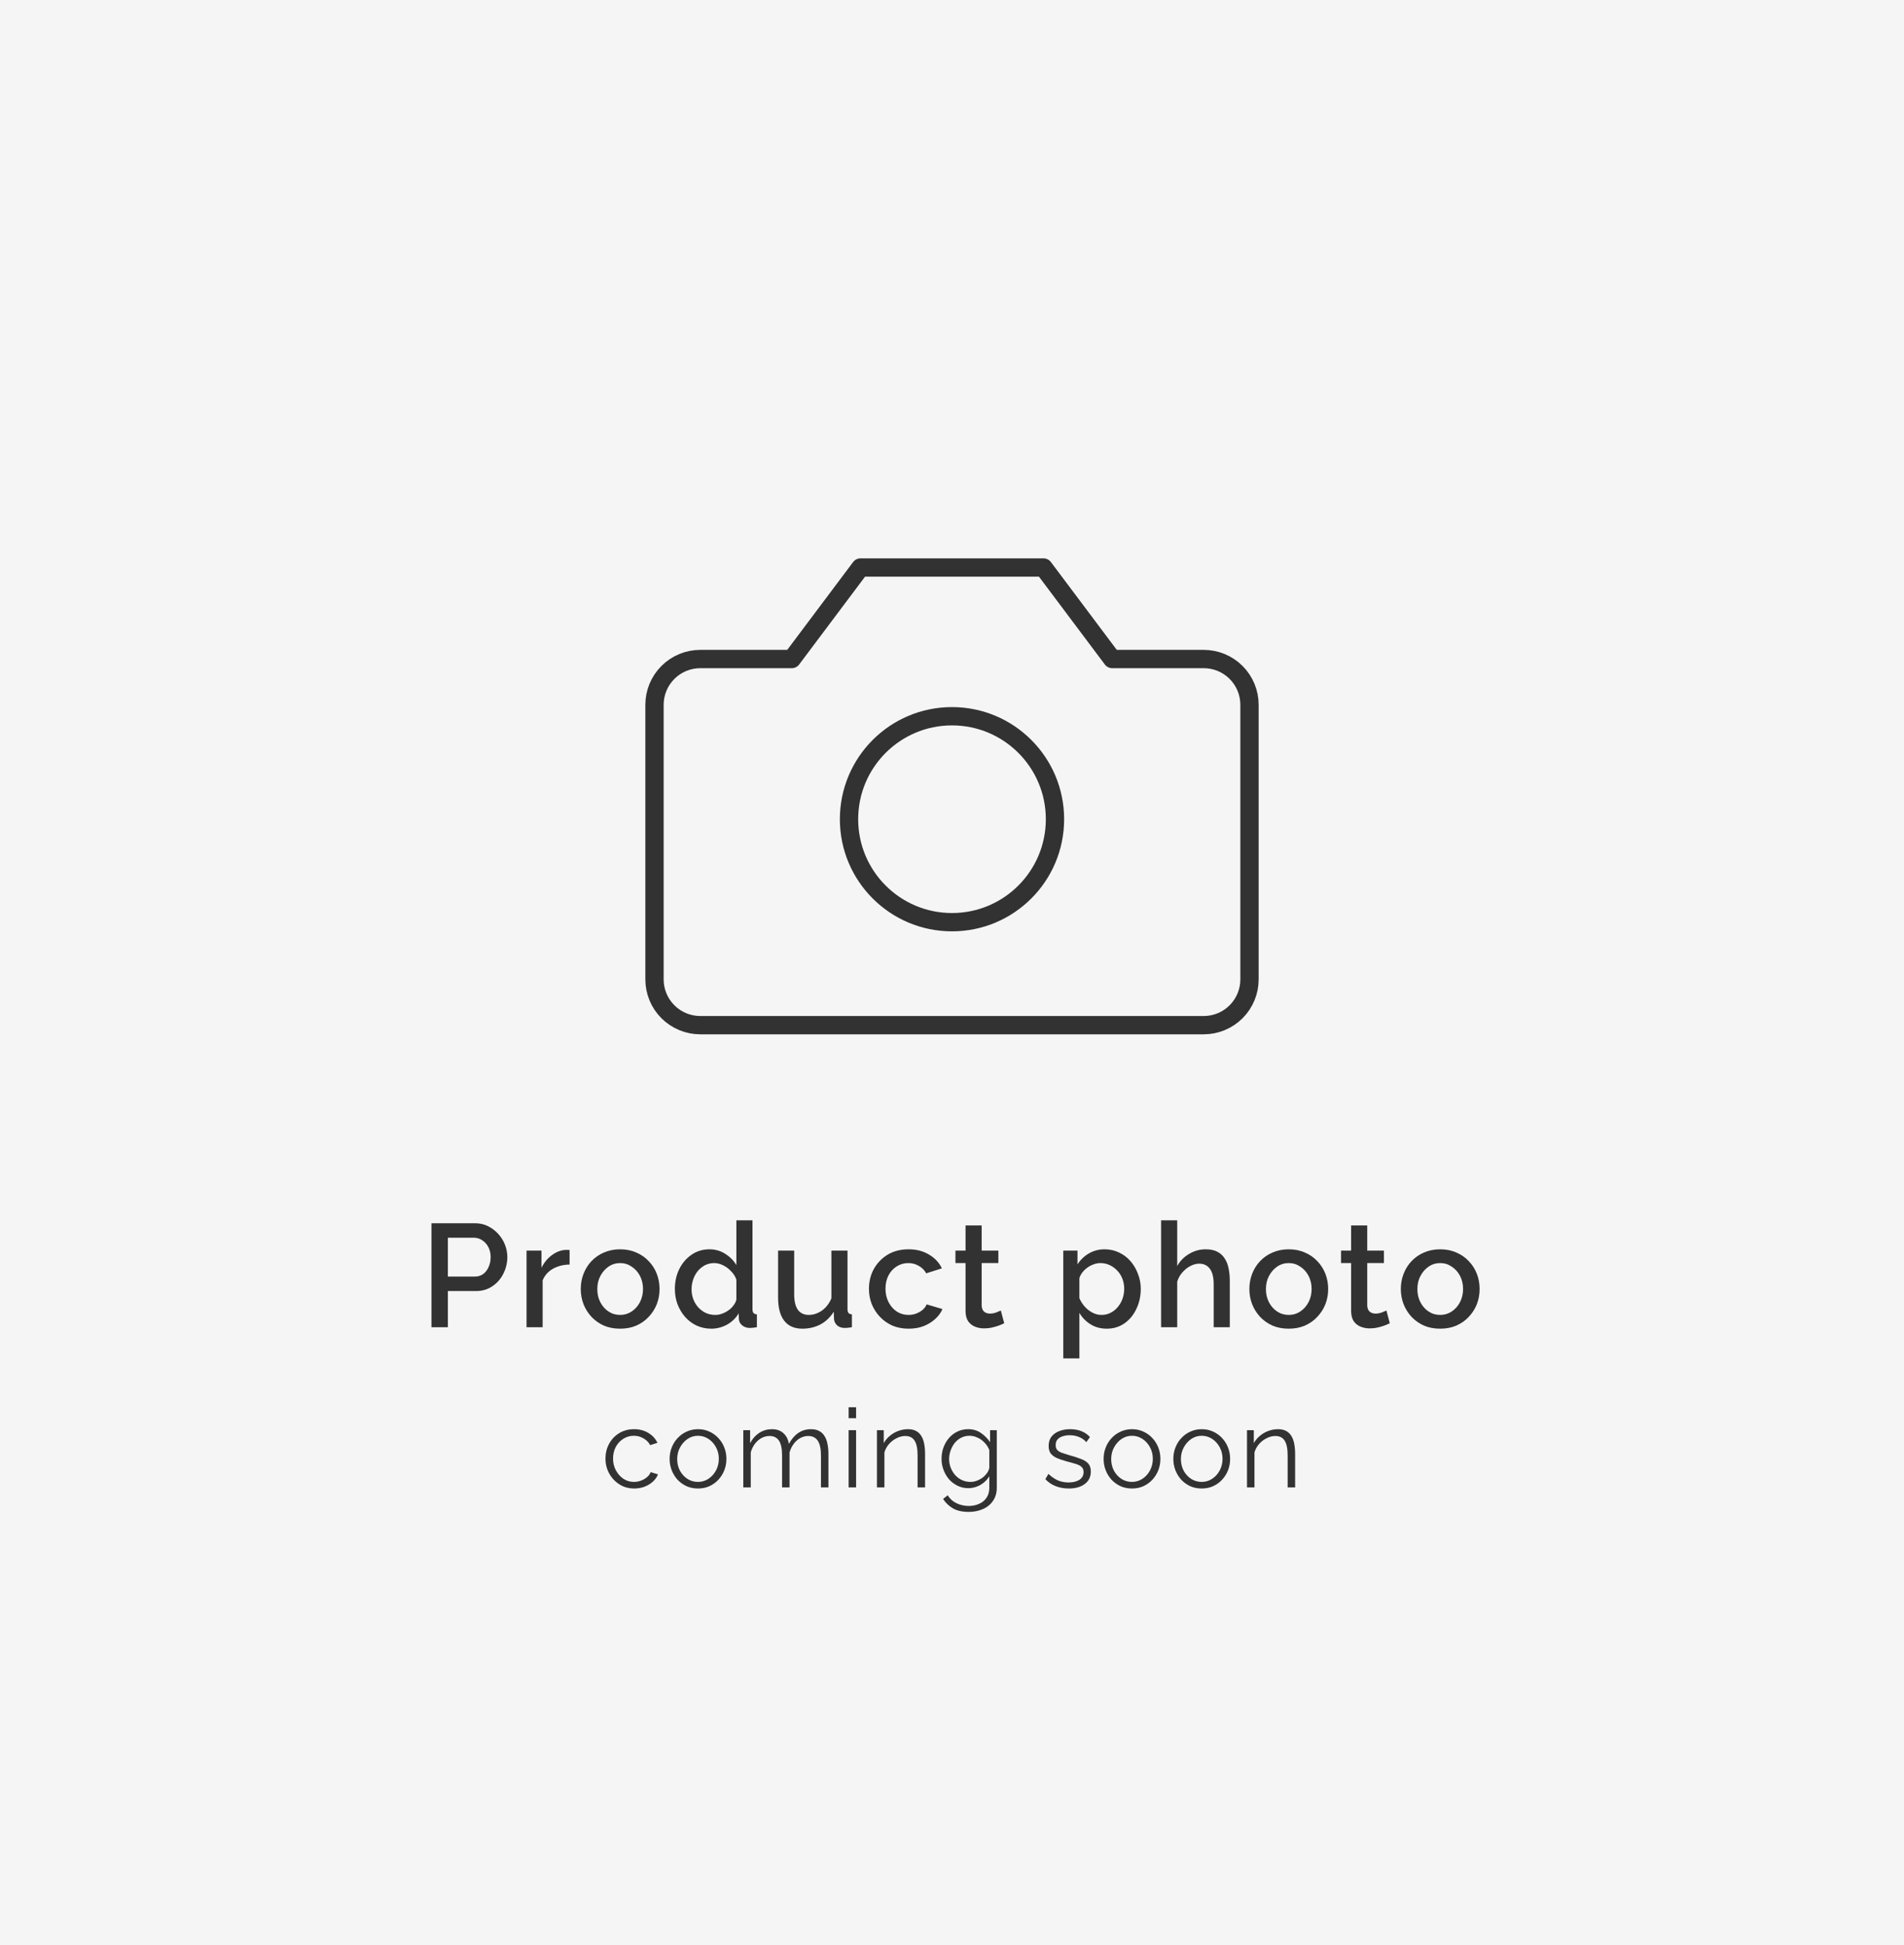 <svg width="416" height="425" viewBox="0 0 416 425" fill="none" xmlns="http://www.w3.org/2000/svg">
<path d="M0 0H416V425H0V0Z" fill="#F5F5F5"/>
<path d="M94.271 290V267.28H103.807C104.831 267.28 105.769 267.493 106.623 267.92C107.476 268.347 108.223 268.912 108.863 269.616C109.503 270.32 109.993 271.109 110.335 271.984C110.676 272.859 110.847 273.755 110.847 274.672C110.847 275.931 110.559 277.136 109.983 278.288C109.428 279.419 108.628 280.336 107.583 281.04C106.559 281.744 105.364 282.096 103.999 282.096H97.855V290H94.271ZM97.855 278.928H103.775C104.457 278.928 105.055 278.747 105.567 278.384C106.079 278 106.473 277.488 106.751 276.848C107.049 276.208 107.199 275.483 107.199 274.672C107.199 273.84 107.028 273.104 106.687 272.464C106.345 271.824 105.897 271.333 105.343 270.992C104.809 270.629 104.223 270.448 103.583 270.448H97.855V278.928ZM124.448 276.304C123.083 276.325 121.867 276.635 120.8 277.232C119.755 277.829 119.008 278.672 118.56 279.76V290H115.04V273.264H118.304V277.008C118.88 275.856 119.637 274.939 120.576 274.256C121.515 273.552 122.507 273.168 123.552 273.104C123.765 273.104 123.936 273.104 124.064 273.104C124.213 273.104 124.341 273.115 124.448 273.136V276.304ZM135.496 290.32C134.174 290.32 132.99 290.096 131.944 289.648C130.899 289.179 129.992 288.539 129.224 287.728C128.478 286.917 127.902 286 127.496 284.976C127.091 283.931 126.888 282.821 126.888 281.648C126.888 280.475 127.091 279.365 127.496 278.32C127.902 277.275 128.478 276.357 129.224 275.568C129.992 274.757 130.899 274.128 131.944 273.68C133.011 273.211 134.195 272.976 135.496 272.976C136.798 272.976 137.971 273.211 139.016 273.68C140.083 274.128 140.99 274.757 141.736 275.568C142.504 276.357 143.091 277.275 143.496 278.32C143.902 279.365 144.104 280.475 144.104 281.648C144.104 282.821 143.902 283.931 143.496 284.976C143.091 286 142.504 286.917 141.736 287.728C140.99 288.539 140.083 289.179 139.016 289.648C137.971 290.096 136.798 290.32 135.496 290.32ZM130.504 281.68C130.504 282.747 130.728 283.707 131.176 284.56C131.624 285.413 132.222 286.085 132.968 286.576C133.715 287.067 134.558 287.312 135.496 287.312C136.414 287.312 137.246 287.067 137.992 286.576C138.76 286.064 139.368 285.381 139.816 284.528C140.264 283.653 140.488 282.693 140.488 281.648C140.488 280.581 140.264 279.621 139.816 278.768C139.368 277.915 138.76 277.243 137.992 276.752C137.246 276.24 136.414 275.984 135.496 275.984C134.558 275.984 133.715 276.24 132.968 276.752C132.222 277.264 131.624 277.947 131.176 278.8C130.728 279.632 130.504 280.592 130.504 281.68ZM147.45 281.648C147.45 280.048 147.77 278.597 148.41 277.296C149.072 275.973 149.968 274.928 151.098 274.16C152.229 273.371 153.53 272.976 155.002 272.976C156.282 272.976 157.434 273.307 158.458 273.968C159.504 274.629 160.314 275.451 160.89 276.432V266.64H164.41V286.032C164.41 286.437 164.485 286.725 164.634 286.896C164.784 287.067 165.029 287.163 165.37 287.184V290C164.709 290.107 164.197 290.16 163.834 290.16C163.173 290.16 162.608 289.968 162.138 289.584C161.69 289.2 161.456 288.741 161.434 288.208L161.402 286.96C160.762 288.027 159.898 288.859 158.81 289.456C157.722 290.032 156.592 290.32 155.418 290.32C154.266 290.32 153.2 290.096 152.218 289.648C151.258 289.2 150.416 288.571 149.69 287.76C148.986 286.949 148.432 286.021 148.026 284.976C147.642 283.931 147.45 282.821 147.45 281.648ZM160.89 283.984V279.6C160.656 278.917 160.272 278.309 159.738 277.776C159.226 277.221 158.64 276.784 157.978 276.464C157.338 276.144 156.698 275.984 156.058 275.984C155.312 275.984 154.629 276.144 154.01 276.464C153.413 276.784 152.89 277.211 152.442 277.744C152.016 278.277 151.685 278.885 151.45 279.568C151.216 280.251 151.098 280.965 151.098 281.712C151.098 282.48 151.226 283.205 151.482 283.888C151.738 284.549 152.101 285.147 152.57 285.68C153.061 286.192 153.616 286.597 154.234 286.896C154.874 287.173 155.568 287.312 156.314 287.312C156.784 287.312 157.253 287.227 157.722 287.056C158.213 286.885 158.672 286.651 159.098 286.352C159.546 286.053 159.92 285.701 160.218 285.296C160.538 284.891 160.762 284.453 160.89 283.984ZM170.001 283.504V273.264H173.521V282.8C173.521 284.293 173.788 285.424 174.321 286.192C174.876 286.939 175.676 287.312 176.721 287.312C177.383 287.312 178.023 287.173 178.641 286.896C179.281 286.619 179.857 286.213 180.369 285.68C180.903 285.125 181.329 284.464 181.649 283.696V273.264H185.169V286.032C185.169 286.437 185.244 286.725 185.393 286.896C185.543 287.067 185.788 287.163 186.129 287.184V290C185.767 290.064 185.468 290.107 185.233 290.128C184.999 290.149 184.775 290.16 184.561 290.16C183.921 290.16 183.388 289.989 182.961 289.648C182.535 289.285 182.289 288.827 182.225 288.272L182.161 286.608C181.415 287.824 180.444 288.752 179.249 289.392C178.055 290.011 176.743 290.32 175.313 290.32C173.564 290.32 172.241 289.744 171.345 288.592C170.449 287.44 170.001 285.744 170.001 283.504ZM198.525 290.32C197.224 290.32 196.04 290.096 194.973 289.648C193.928 289.179 193.021 288.539 192.253 287.728C191.485 286.917 190.888 285.989 190.461 284.944C190.056 283.899 189.853 282.789 189.853 281.616C189.853 280.037 190.205 278.597 190.909 277.296C191.635 275.995 192.637 274.949 193.917 274.16C195.219 273.371 196.755 272.976 198.525 272.976C200.232 272.976 201.715 273.36 202.973 274.128C204.253 274.875 205.192 275.877 205.789 277.136L202.365 278.224C201.981 277.52 201.437 276.976 200.733 276.592C200.051 276.187 199.293 275.984 198.461 275.984C197.523 275.984 196.669 276.229 195.901 276.72C195.155 277.189 194.557 277.851 194.109 278.704C193.683 279.536 193.469 280.507 193.469 281.616C193.469 282.683 193.693 283.653 194.141 284.528C194.589 285.381 195.187 286.064 195.933 286.576C196.701 287.067 197.555 287.312 198.493 287.312C199.069 287.312 199.624 287.216 200.157 287.024C200.712 286.811 201.192 286.533 201.597 286.192C202.003 285.829 202.291 285.435 202.461 285.008L205.917 286.032C205.555 286.864 205.011 287.6 204.285 288.24C203.581 288.88 202.739 289.392 201.757 289.776C200.797 290.139 199.72 290.32 198.525 290.32ZM219.408 289.136C219.11 289.285 218.736 289.445 218.288 289.616C217.84 289.787 217.328 289.936 216.752 290.064C216.198 290.192 215.622 290.256 215.024 290.256C214.299 290.256 213.627 290.128 213.008 289.872C212.39 289.616 211.888 289.211 211.504 288.656C211.142 288.08 210.96 287.344 210.96 286.448V275.984H208.752V273.264H210.96V267.76H214.48V273.264H218.128V275.984H214.48V285.328C214.523 285.904 214.704 286.331 215.024 286.608C215.366 286.885 215.782 287.024 216.272 287.024C216.763 287.024 217.232 286.939 217.68 286.768C218.128 286.597 218.459 286.459 218.672 286.352L219.408 289.136ZM241.817 290.32C240.473 290.32 239.289 290 238.265 289.36C237.241 288.72 236.43 287.888 235.833 286.864V296.816H232.313V273.264H235.417V276.272C236.057 275.269 236.889 274.469 237.913 273.872C238.937 273.275 240.078 272.976 241.337 272.976C242.489 272.976 243.545 273.211 244.505 273.68C245.465 274.128 246.297 274.757 247.001 275.568C247.705 276.379 248.249 277.307 248.633 278.352C249.038 279.376 249.241 280.464 249.241 281.616C249.241 283.216 248.921 284.677 248.281 286C247.662 287.323 246.787 288.379 245.657 289.168C244.547 289.936 243.267 290.32 241.817 290.32ZM240.665 287.312C241.411 287.312 242.083 287.152 242.681 286.832C243.299 286.512 243.822 286.085 244.249 285.552C244.697 285.019 245.038 284.411 245.273 283.728C245.507 283.045 245.625 282.341 245.625 281.616C245.625 280.848 245.497 280.123 245.241 279.44C244.985 278.757 244.611 278.16 244.121 277.648C243.651 277.136 243.097 276.731 242.457 276.432C241.838 276.133 241.155 275.984 240.409 275.984C239.961 275.984 239.491 276.069 239.001 276.24C238.51 276.411 238.051 276.645 237.625 276.944C237.198 277.243 236.825 277.595 236.505 278C236.185 278.405 235.961 278.832 235.833 279.28V283.664C236.131 284.347 236.526 284.965 237.017 285.52C237.507 286.053 238.073 286.491 238.713 286.832C239.353 287.152 240.003 287.312 240.665 287.312ZM268.694 290H265.174V280.624C265.174 279.109 264.897 277.979 264.342 277.232C263.788 276.485 263.009 276.112 262.006 276.112C261.388 276.112 260.748 276.283 260.086 276.624C259.425 276.965 258.838 277.435 258.326 278.032C257.814 278.608 257.441 279.28 257.206 280.048V290H253.686V266.64H257.206V276.624C257.846 275.493 258.721 274.608 259.83 273.968C260.94 273.307 262.134 272.976 263.414 272.976C264.46 272.976 265.324 273.157 266.006 273.52C266.689 273.883 267.222 274.384 267.606 275.024C268.012 275.643 268.289 276.368 268.438 277.2C268.609 278.011 268.694 278.875 268.694 279.792V290ZM281.58 290.32C280.257 290.32 279.073 290.096 278.028 289.648C276.983 289.179 276.076 288.539 275.308 287.728C274.561 286.917 273.985 286 273.58 284.976C273.175 283.931 272.972 282.821 272.972 281.648C272.972 280.475 273.175 279.365 273.58 278.32C273.985 277.275 274.561 276.357 275.308 275.568C276.076 274.757 276.983 274.128 278.028 273.68C279.095 273.211 280.279 272.976 281.58 272.976C282.881 272.976 284.055 273.211 285.1 273.68C286.167 274.128 287.073 274.757 287.82 275.568C288.588 276.357 289.175 277.275 289.58 278.32C289.985 279.365 290.188 280.475 290.188 281.648C290.188 282.821 289.985 283.931 289.58 284.976C289.175 286 288.588 286.917 287.82 287.728C287.073 288.539 286.167 289.179 285.1 289.648C284.055 290.096 282.881 290.32 281.58 290.32ZM276.588 281.68C276.588 282.747 276.812 283.707 277.26 284.56C277.708 285.413 278.305 286.085 279.052 286.576C279.799 287.067 280.641 287.312 281.58 287.312C282.497 287.312 283.329 287.067 284.076 286.576C284.844 286.064 285.452 285.381 285.9 284.528C286.348 283.653 286.572 282.693 286.572 281.648C286.572 280.581 286.348 279.621 285.9 278.768C285.452 277.915 284.844 277.243 284.076 276.752C283.329 276.24 282.497 275.984 281.58 275.984C280.641 275.984 279.799 276.24 279.052 276.752C278.305 277.264 277.708 277.947 277.26 278.8C276.812 279.632 276.588 280.592 276.588 281.68ZM303.652 289.136C303.353 289.285 302.98 289.445 302.532 289.616C302.084 289.787 301.572 289.936 300.996 290.064C300.441 290.192 299.865 290.256 299.268 290.256C298.543 290.256 297.871 290.128 297.252 289.872C296.633 289.616 296.132 289.211 295.748 288.656C295.385 288.08 295.204 287.344 295.204 286.448V275.984H292.996V273.264H295.204V267.76H298.724V273.264H302.372V275.984H298.724V285.328C298.767 285.904 298.948 286.331 299.268 286.608C299.609 286.885 300.025 287.024 300.516 287.024C301.007 287.024 301.476 286.939 301.924 286.768C302.372 286.597 302.703 286.459 302.916 286.352L303.652 289.136ZM314.671 290.32C313.349 290.32 312.165 290.096 311.119 289.648C310.074 289.179 309.167 288.539 308.399 287.728C307.653 286.917 307.077 286 306.671 284.976C306.266 283.931 306.063 282.821 306.063 281.648C306.063 280.475 306.266 279.365 306.671 278.32C307.077 277.275 307.653 276.357 308.399 275.568C309.167 274.757 310.074 274.128 311.119 273.68C312.186 273.211 313.37 272.976 314.671 272.976C315.973 272.976 317.146 273.211 318.191 273.68C319.258 274.128 320.165 274.757 320.911 275.568C321.679 276.357 322.266 277.275 322.671 278.32C323.077 279.365 323.279 280.475 323.279 281.648C323.279 282.821 323.077 283.931 322.671 284.976C322.266 286 321.679 286.917 320.911 287.728C320.165 288.539 319.258 289.179 318.191 289.648C317.146 290.096 315.973 290.32 314.671 290.32ZM309.679 281.68C309.679 282.747 309.903 283.707 310.351 284.56C310.799 285.413 311.397 286.085 312.143 286.576C312.89 287.067 313.733 287.312 314.671 287.312C315.589 287.312 316.421 287.067 317.167 286.576C317.935 286.064 318.543 285.381 318.991 284.528C319.439 283.653 319.663 282.693 319.663 281.648C319.663 280.581 319.439 279.621 318.991 278.768C318.543 277.915 317.935 277.243 317.167 276.752C316.421 276.24 315.589 275.984 314.671 275.984C313.733 275.984 312.89 276.24 312.143 276.752C311.397 277.264 310.799 277.947 310.351 278.8C309.903 279.632 309.679 280.592 309.679 281.68Z" fill="#323232"/>
<path d="M138.576 325.24C137.664 325.24 136.824 325.072 136.056 324.736C135.304 324.384 134.64 323.904 134.064 323.296C133.504 322.688 133.064 321.992 132.744 321.208C132.44 320.424 132.288 319.592 132.288 318.712C132.288 317.528 132.552 316.448 133.08 315.472C133.608 314.496 134.344 313.72 135.288 313.144C136.232 312.568 137.32 312.28 138.552 312.28C139.72 312.28 140.752 312.552 141.648 313.096C142.544 313.624 143.208 314.344 143.64 315.256L142.056 315.76C141.704 315.12 141.208 314.624 140.568 314.272C139.944 313.904 139.248 313.72 138.48 313.72C137.648 313.72 136.888 313.936 136.2 314.368C135.512 314.8 134.96 315.392 134.544 316.144C134.144 316.896 133.944 317.752 133.944 318.712C133.944 319.656 134.152 320.512 134.568 321.28C134.984 322.048 135.536 322.664 136.224 323.128C136.912 323.576 137.672 323.8 138.504 323.8C139.048 323.8 139.568 323.704 140.064 323.512C140.576 323.32 141.016 323.064 141.384 322.744C141.768 322.408 142.024 322.048 142.152 321.664L143.76 322.144C143.536 322.736 143.16 323.272 142.632 323.752C142.12 324.216 141.512 324.584 140.808 324.856C140.12 325.112 139.376 325.24 138.576 325.24ZM152.495 325.24C151.599 325.24 150.767 325.072 149.999 324.736C149.247 324.384 148.591 323.912 148.031 323.32C147.487 322.712 147.063 322.024 146.759 321.256C146.455 320.472 146.303 319.648 146.303 318.784C146.303 317.888 146.455 317.056 146.759 316.288C147.063 315.504 147.495 314.816 148.055 314.224C148.615 313.616 149.271 313.144 150.023 312.808C150.791 312.456 151.623 312.28 152.519 312.28C153.415 312.28 154.239 312.456 154.991 312.808C155.743 313.144 156.399 313.616 156.959 314.224C157.519 314.816 157.951 315.504 158.255 316.288C158.559 317.056 158.711 317.888 158.711 318.784C158.711 319.648 158.559 320.472 158.255 321.256C157.951 322.024 157.519 322.712 156.959 323.32C156.415 323.912 155.759 324.384 154.991 324.736C154.239 325.072 153.407 325.24 152.495 325.24ZM147.959 318.808C147.959 319.736 148.159 320.584 148.559 321.352C148.975 322.104 149.527 322.704 150.215 323.152C150.903 323.584 151.663 323.8 152.495 323.8C153.327 323.8 154.087 323.576 154.775 323.128C155.463 322.68 156.015 322.072 156.431 321.304C156.847 320.52 157.055 319.672 157.055 318.76C157.055 317.832 156.847 316.984 156.431 316.216C156.015 315.448 155.463 314.84 154.775 314.392C154.087 313.944 153.327 313.72 152.495 313.72C151.663 313.72 150.903 313.952 150.215 314.416C149.543 314.88 148.999 315.496 148.583 316.264C148.167 317.016 147.959 317.864 147.959 318.808ZM181 325H179.368V318.016C179.368 316.56 179.136 315.488 178.672 314.8C178.208 314.112 177.52 313.768 176.608 313.768C175.664 313.768 174.816 314.104 174.064 314.776C173.328 315.448 172.808 316.312 172.504 317.368V325H170.872V318.016C170.872 316.544 170.648 315.472 170.2 314.8C169.752 314.112 169.064 313.768 168.136 313.768C167.208 313.768 166.368 314.096 165.616 314.752C164.864 315.408 164.336 316.272 164.032 317.344V325H162.4V312.496H163.888V315.328C164.416 314.352 165.088 313.6 165.904 313.072C166.736 312.544 167.656 312.28 168.664 312.28C169.704 312.28 170.544 312.576 171.184 313.168C171.824 313.76 172.216 314.536 172.36 315.496C172.936 314.44 173.624 313.64 174.424 313.096C175.24 312.552 176.16 312.28 177.184 312.28C177.888 312.28 178.48 312.408 178.96 312.664C179.456 312.92 179.848 313.288 180.136 313.768C180.44 314.232 180.656 314.8 180.784 315.472C180.928 316.128 181 316.864 181 317.68V325ZM185.415 325V312.496H187.047V325H185.415ZM185.415 309.88V307.48H187.047V309.88H185.415ZM202.114 325H200.482V318.016C200.482 316.544 200.266 315.472 199.834 314.8C199.402 314.112 198.722 313.768 197.794 313.768C197.154 313.768 196.522 313.928 195.898 314.248C195.274 314.552 194.722 314.976 194.242 315.52C193.778 316.048 193.442 316.656 193.234 317.344V325H191.602V312.496H193.09V315.328C193.426 314.72 193.866 314.192 194.41 313.744C194.954 313.28 195.57 312.92 196.258 312.664C196.946 312.408 197.658 312.28 198.394 312.28C199.082 312.28 199.666 312.408 200.146 312.664C200.626 312.92 201.01 313.288 201.298 313.768C201.586 314.232 201.794 314.8 201.922 315.472C202.05 316.128 202.114 316.864 202.114 317.68V325ZM211.57 325.168C210.722 325.168 209.938 324.992 209.218 324.64C208.498 324.288 207.874 323.816 207.346 323.224C206.834 322.616 206.434 321.928 206.146 321.16C205.858 320.392 205.714 319.6 205.714 318.784C205.714 317.904 205.85 317.08 206.122 316.312C206.41 315.528 206.81 314.832 207.322 314.224C207.85 313.616 208.466 313.144 209.17 312.808C209.874 312.456 210.658 312.28 211.522 312.28C212.594 312.28 213.522 312.552 214.306 313.096C215.106 313.64 215.778 314.312 216.322 315.112V312.496H217.786V325.048C217.786 326.2 217.506 327.168 216.946 327.952C216.402 328.752 215.658 329.352 214.714 329.752C213.786 330.152 212.77 330.352 211.666 330.352C210.242 330.352 209.09 330.096 208.21 329.584C207.33 329.072 206.61 328.384 206.05 327.52L207.058 326.728C207.554 327.512 208.21 328.096 209.026 328.48C209.858 328.864 210.738 329.056 211.666 329.056C212.482 329.056 213.226 328.904 213.898 328.6C214.586 328.312 215.13 327.872 215.53 327.28C215.946 326.688 216.154 325.944 216.154 325.048V322.576C215.674 323.36 215.018 323.992 214.186 324.472C213.354 324.936 212.482 325.168 211.57 325.168ZM212.026 323.8C212.522 323.8 212.994 323.712 213.442 323.536C213.906 323.36 214.33 323.128 214.714 322.84C215.098 322.536 215.418 322.2 215.674 321.832C215.93 321.464 216.09 321.088 216.154 320.704V316.84C215.914 316.232 215.57 315.696 215.122 315.232C214.674 314.752 214.162 314.384 213.586 314.128C213.026 313.856 212.442 313.72 211.834 313.72C211.13 313.72 210.498 313.872 209.938 314.176C209.394 314.464 208.93 314.856 208.546 315.352C208.178 315.832 207.89 316.376 207.682 316.984C207.474 317.592 207.37 318.2 207.37 318.808C207.37 319.48 207.49 320.12 207.73 320.728C207.97 321.32 208.298 321.856 208.714 322.336C209.146 322.8 209.642 323.16 210.202 323.416C210.778 323.672 211.386 323.8 212.026 323.8ZM233.531 325.24C232.507 325.24 231.555 325.072 230.675 324.736C229.795 324.4 229.035 323.888 228.395 323.2L229.067 322.048C229.771 322.704 230.475 323.184 231.179 323.488C231.899 323.776 232.659 323.92 233.459 323.92C234.435 323.92 235.227 323.728 235.835 323.344C236.443 322.944 236.747 322.376 236.747 321.64C236.747 321.144 236.595 320.768 236.291 320.512C236.003 320.24 235.579 320.024 235.019 319.864C234.475 319.688 233.819 319.504 233.051 319.312C232.187 319.072 231.459 318.824 230.867 318.568C230.291 318.296 229.851 317.96 229.547 317.56C229.259 317.144 229.115 316.608 229.115 315.952C229.115 315.136 229.315 314.464 229.715 313.936C230.131 313.392 230.691 312.984 231.395 312.712C232.115 312.424 232.915 312.28 233.795 312.28C234.755 312.28 235.603 312.432 236.339 312.736C237.075 313.04 237.675 313.464 238.139 314.008L237.347 315.112C236.899 314.6 236.363 314.224 235.739 313.984C235.131 313.728 234.451 313.6 233.699 313.6C233.187 313.6 232.699 313.672 232.235 313.816C231.771 313.944 231.387 314.168 231.083 314.488C230.795 314.792 230.651 315.216 230.651 315.76C230.651 316.208 230.763 316.56 230.987 316.816C231.211 317.056 231.547 317.264 231.995 317.44C232.443 317.6 232.995 317.776 233.651 317.968C234.595 318.224 235.419 318.488 236.123 318.76C236.827 319.016 237.371 319.352 237.755 319.768C238.139 320.184 238.331 320.768 238.331 321.52C238.331 322.688 237.891 323.6 237.011 324.256C236.131 324.912 234.971 325.24 233.531 325.24ZM247.317 325.24C246.421 325.24 245.589 325.072 244.821 324.736C244.069 324.384 243.413 323.912 242.853 323.32C242.309 322.712 241.885 322.024 241.581 321.256C241.277 320.472 241.125 319.648 241.125 318.784C241.125 317.888 241.277 317.056 241.581 316.288C241.885 315.504 242.317 314.816 242.877 314.224C243.437 313.616 244.093 313.144 244.845 312.808C245.613 312.456 246.445 312.28 247.341 312.28C248.237 312.28 249.061 312.456 249.813 312.808C250.565 313.144 251.221 313.616 251.781 314.224C252.341 314.816 252.773 315.504 253.077 316.288C253.381 317.056 253.533 317.888 253.533 318.784C253.533 319.648 253.381 320.472 253.077 321.256C252.773 322.024 252.341 322.712 251.781 323.32C251.237 323.912 250.581 324.384 249.813 324.736C249.061 325.072 248.229 325.24 247.317 325.24ZM242.781 318.808C242.781 319.736 242.981 320.584 243.381 321.352C243.797 322.104 244.349 322.704 245.037 323.152C245.725 323.584 246.485 323.8 247.317 323.8C248.149 323.8 248.909 323.576 249.597 323.128C250.285 322.68 250.837 322.072 251.253 321.304C251.669 320.52 251.877 319.672 251.877 318.76C251.877 317.832 251.669 316.984 251.253 316.216C250.837 315.448 250.285 314.84 249.597 314.392C248.909 313.944 248.149 313.72 247.317 313.72C246.485 313.72 245.725 313.952 245.037 314.416C244.365 314.88 243.821 315.496 243.405 316.264C242.989 317.016 242.781 317.864 242.781 318.808ZM262.55 325.24C261.654 325.24 260.822 325.072 260.054 324.736C259.302 324.384 258.646 323.912 258.086 323.32C257.542 322.712 257.118 322.024 256.814 321.256C256.51 320.472 256.358 319.648 256.358 318.784C256.358 317.888 256.51 317.056 256.814 316.288C257.118 315.504 257.55 314.816 258.11 314.224C258.67 313.616 259.326 313.144 260.078 312.808C260.846 312.456 261.678 312.28 262.574 312.28C263.47 312.28 264.294 312.456 265.046 312.808C265.798 313.144 266.454 313.616 267.014 314.224C267.574 314.816 268.006 315.504 268.31 316.288C268.614 317.056 268.766 317.888 268.766 318.784C268.766 319.648 268.614 320.472 268.31 321.256C268.006 322.024 267.574 322.712 267.014 323.32C266.47 323.912 265.814 324.384 265.046 324.736C264.294 325.072 263.462 325.24 262.55 325.24ZM258.014 318.808C258.014 319.736 258.214 320.584 258.614 321.352C259.03 322.104 259.582 322.704 260.27 323.152C260.958 323.584 261.718 323.8 262.55 323.8C263.382 323.8 264.142 323.576 264.83 323.128C265.518 322.68 266.07 322.072 266.486 321.304C266.902 320.52 267.11 319.672 267.11 318.76C267.11 317.832 266.902 316.984 266.486 316.216C266.07 315.448 265.518 314.84 264.83 314.392C264.142 313.944 263.382 313.72 262.55 313.72C261.718 313.72 260.958 313.952 260.27 314.416C259.598 314.88 259.054 315.496 258.638 316.264C258.222 317.016 258.014 317.864 258.014 318.808ZM282.967 325H281.335V318.016C281.335 316.544 281.119 315.472 280.687 314.8C280.255 314.112 279.575 313.768 278.647 313.768C278.007 313.768 277.375 313.928 276.751 314.248C276.127 314.552 275.575 314.976 275.095 315.52C274.631 316.048 274.295 316.656 274.087 317.344V325H272.455V312.496H273.943V315.328C274.279 314.72 274.719 314.192 275.263 313.744C275.807 313.28 276.423 312.92 277.111 312.664C277.799 312.408 278.511 312.28 279.247 312.28C279.935 312.28 280.519 312.408 280.999 312.664C281.479 312.92 281.863 313.288 282.151 313.768C282.439 314.232 282.647 314.8 282.775 315.472C282.903 316.128 282.967 316.864 282.967 317.68V325Z" fill="#323232"/>
<path d="M273 154C273 151.348 271.946 148.804 270.071 146.929C268.196 145.054 265.652 144 263 144H243L228 124H188L173 144H153C150.348 144 147.804 145.054 145.929 146.929C144.054 148.804 143 151.348 143 154V214C143 216.652 144.054 219.196 145.929 221.071C147.804 222.946 150.348 224 153 224H263C265.652 224 268.196 222.946 270.071 221.071C271.946 219.196 273 216.652 273 214V154Z" stroke="#323232" stroke-width="4" stroke-linecap="round" stroke-linejoin="round"/>
<path d="M208 201.5C220.426 201.5 230.5 191.426 230.5 179C230.5 166.574 220.426 156.5 208 156.5C195.574 156.5 185.5 166.574 185.5 179C185.5 191.426 195.574 201.5 208 201.5Z" stroke="#323232" stroke-width="4" stroke-linecap="round" stroke-linejoin="round"/>
</svg>
